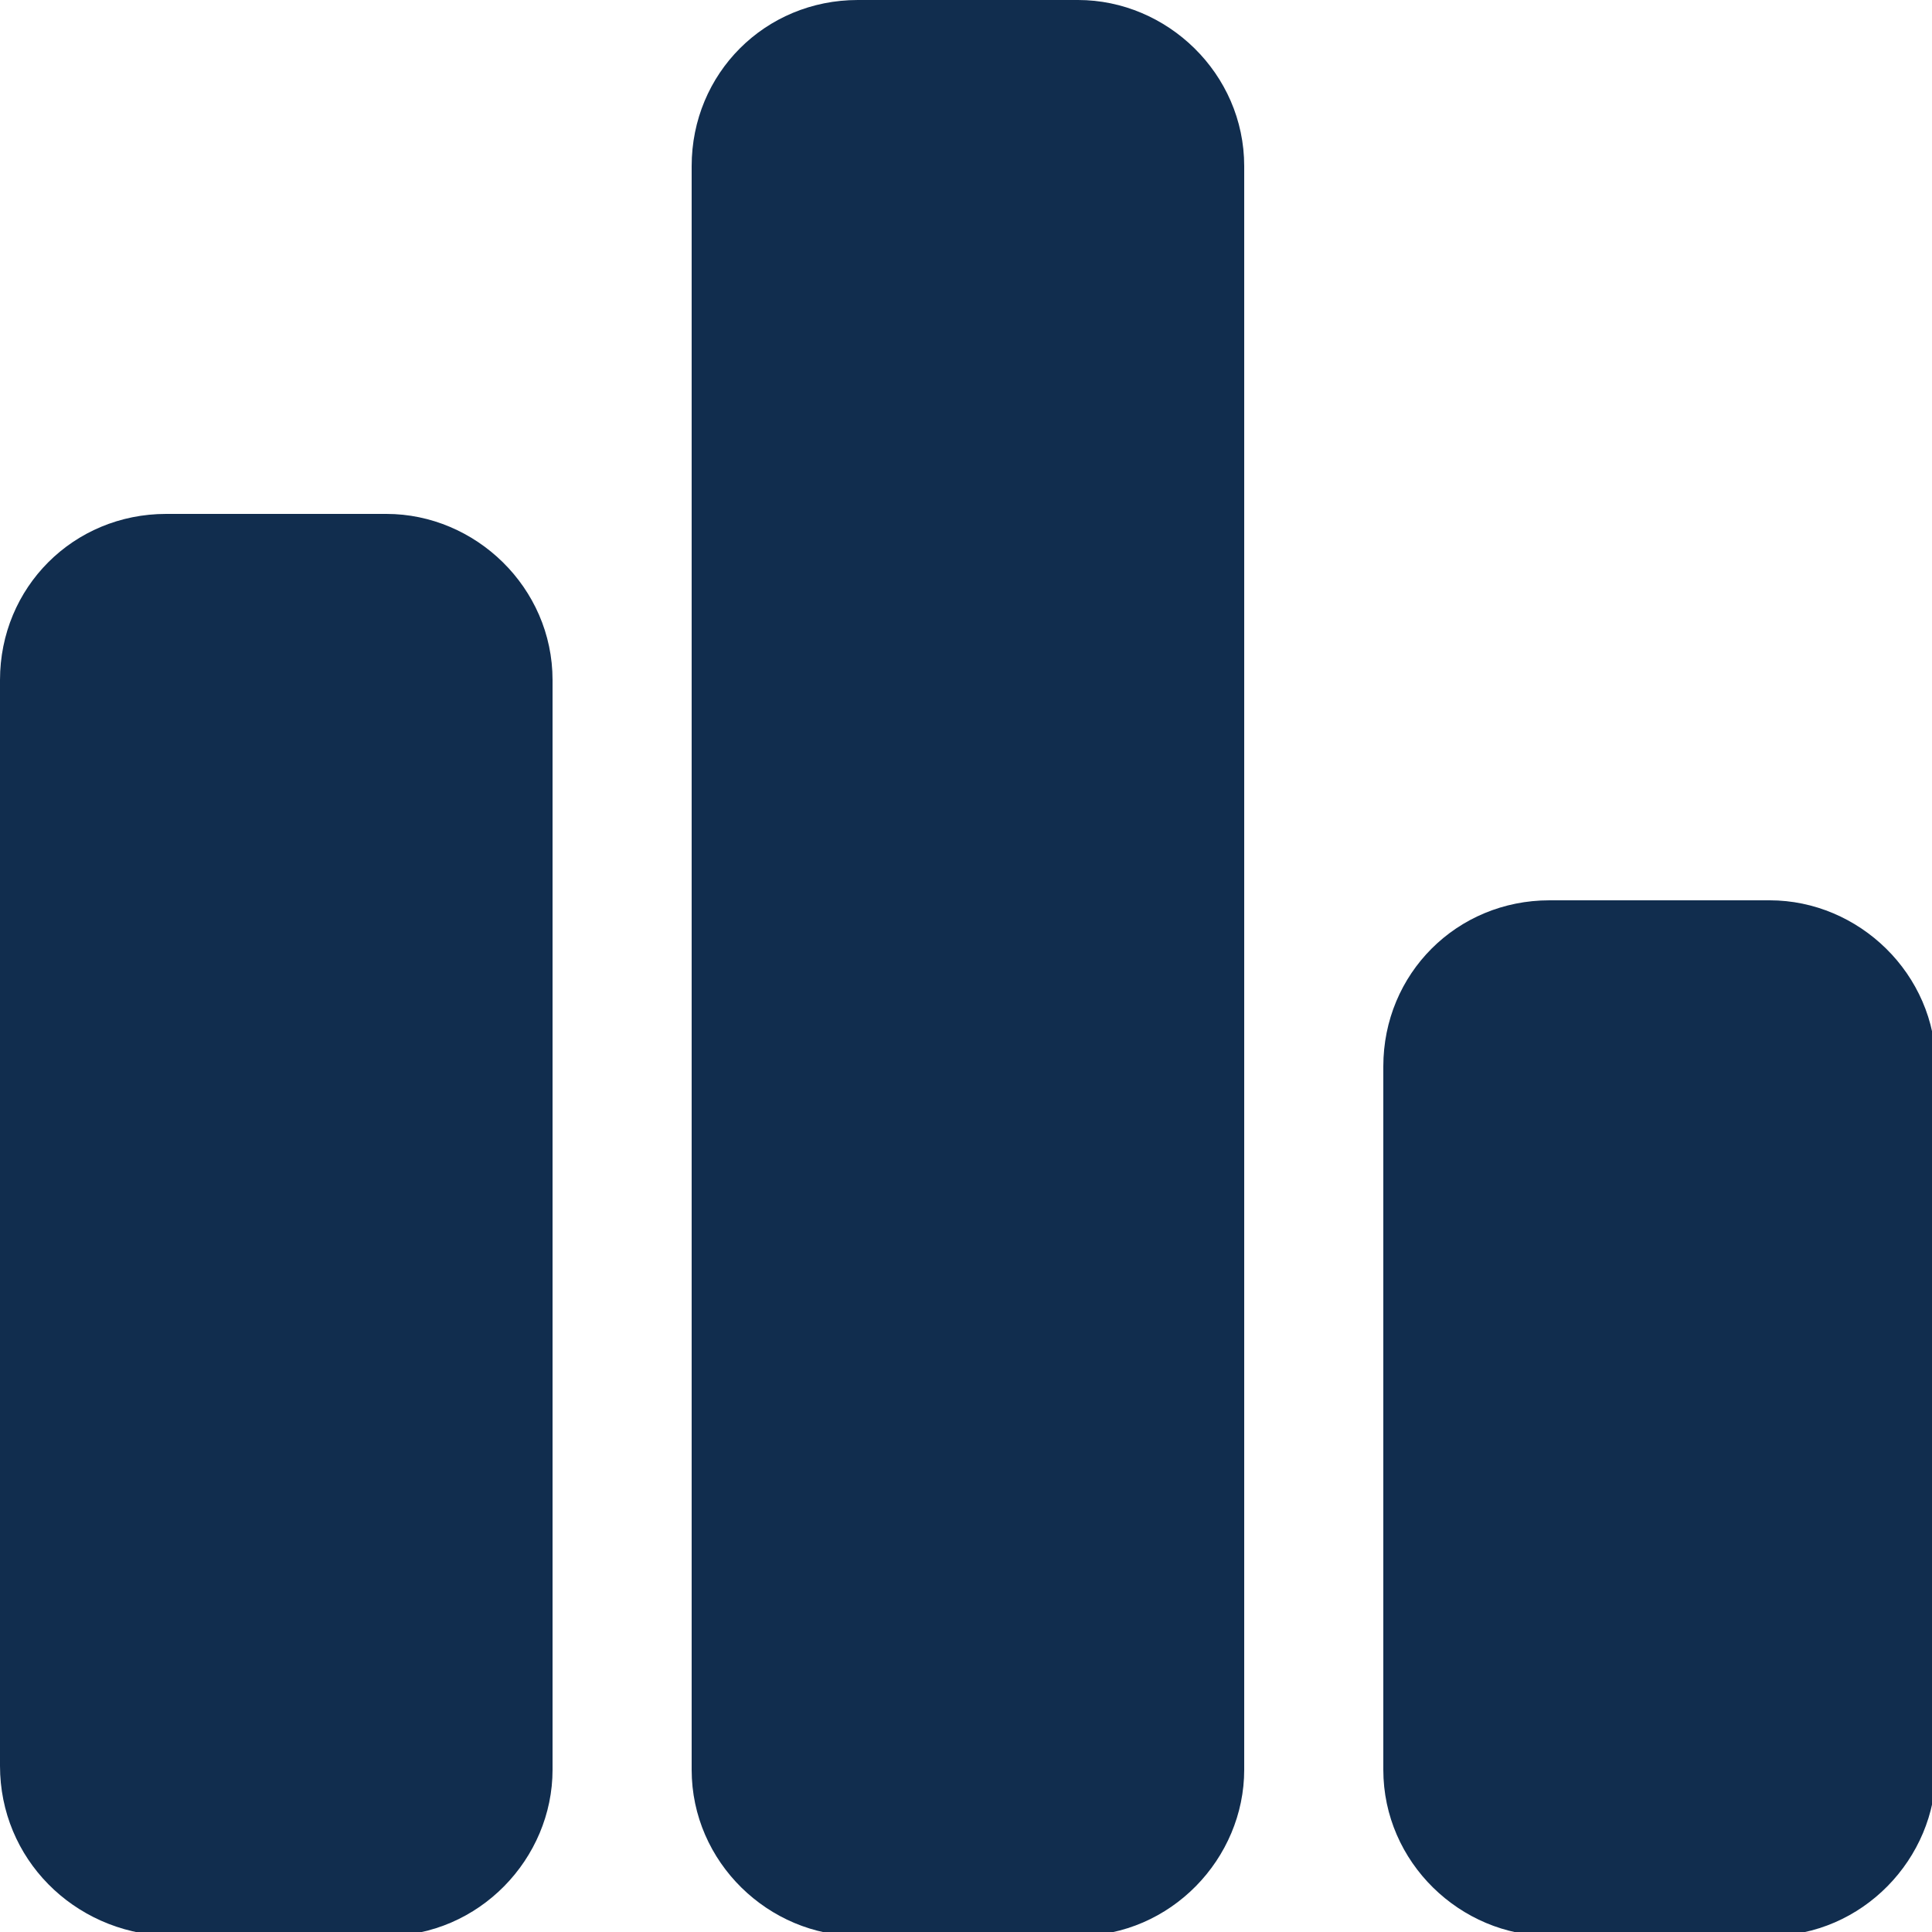 <?xml version="1.0" encoding="utf-8"?>
<!-- Generator: Adobe Illustrator 25.1.0, SVG Export Plug-In . SVG Version: 6.00 Build 0)  -->
<svg version="1.1" id="圖層_1" xmlns="http://www.w3.org/2000/svg" xmlns:xlink="http://www.w3.org/1999/xlink" x="0px" y="0px"
	 viewBox="0 0 50 50" style="enable-background:new 0 0 50 50;" xml:space="preserve">
<style type="text/css">
	.st0{fill:#112D4E;}
</style>
<path class="st0" d="M22.2,0h5.7c2.3,0,4.3,1.9,4.3,4.3v41.5c0,2.3-1.9,4.3-4.3,4.3h-5.7c-2.3,0-4.3-1.9-4.3-4.3V4.3
	C17.9,1.9,19.8,0,22.2,0z"/>
<path class="st0" d="M4.3,13.3h5.7c2.3,0,4.3,1.9,4.3,4.3v28.2c0,2.3-1.9,4.3-4.3,4.3H4.3C1.9,50,0,48.1,0,45.7V17.6
	C0,15.2,1.9,13.3,4.3,13.3z"/>
<path class="st0" d="M40.1,23.3h5.7c2.3,0,4.3,1.9,4.3,4.3v18.2c0,2.3-1.9,4.3-4.3,4.3h-5.7c-2.3,0-4.3-1.9-4.3-4.3V27.6
	C35.8,25.2,37.7,23.3,40.1,23.3z"/>
</svg>
